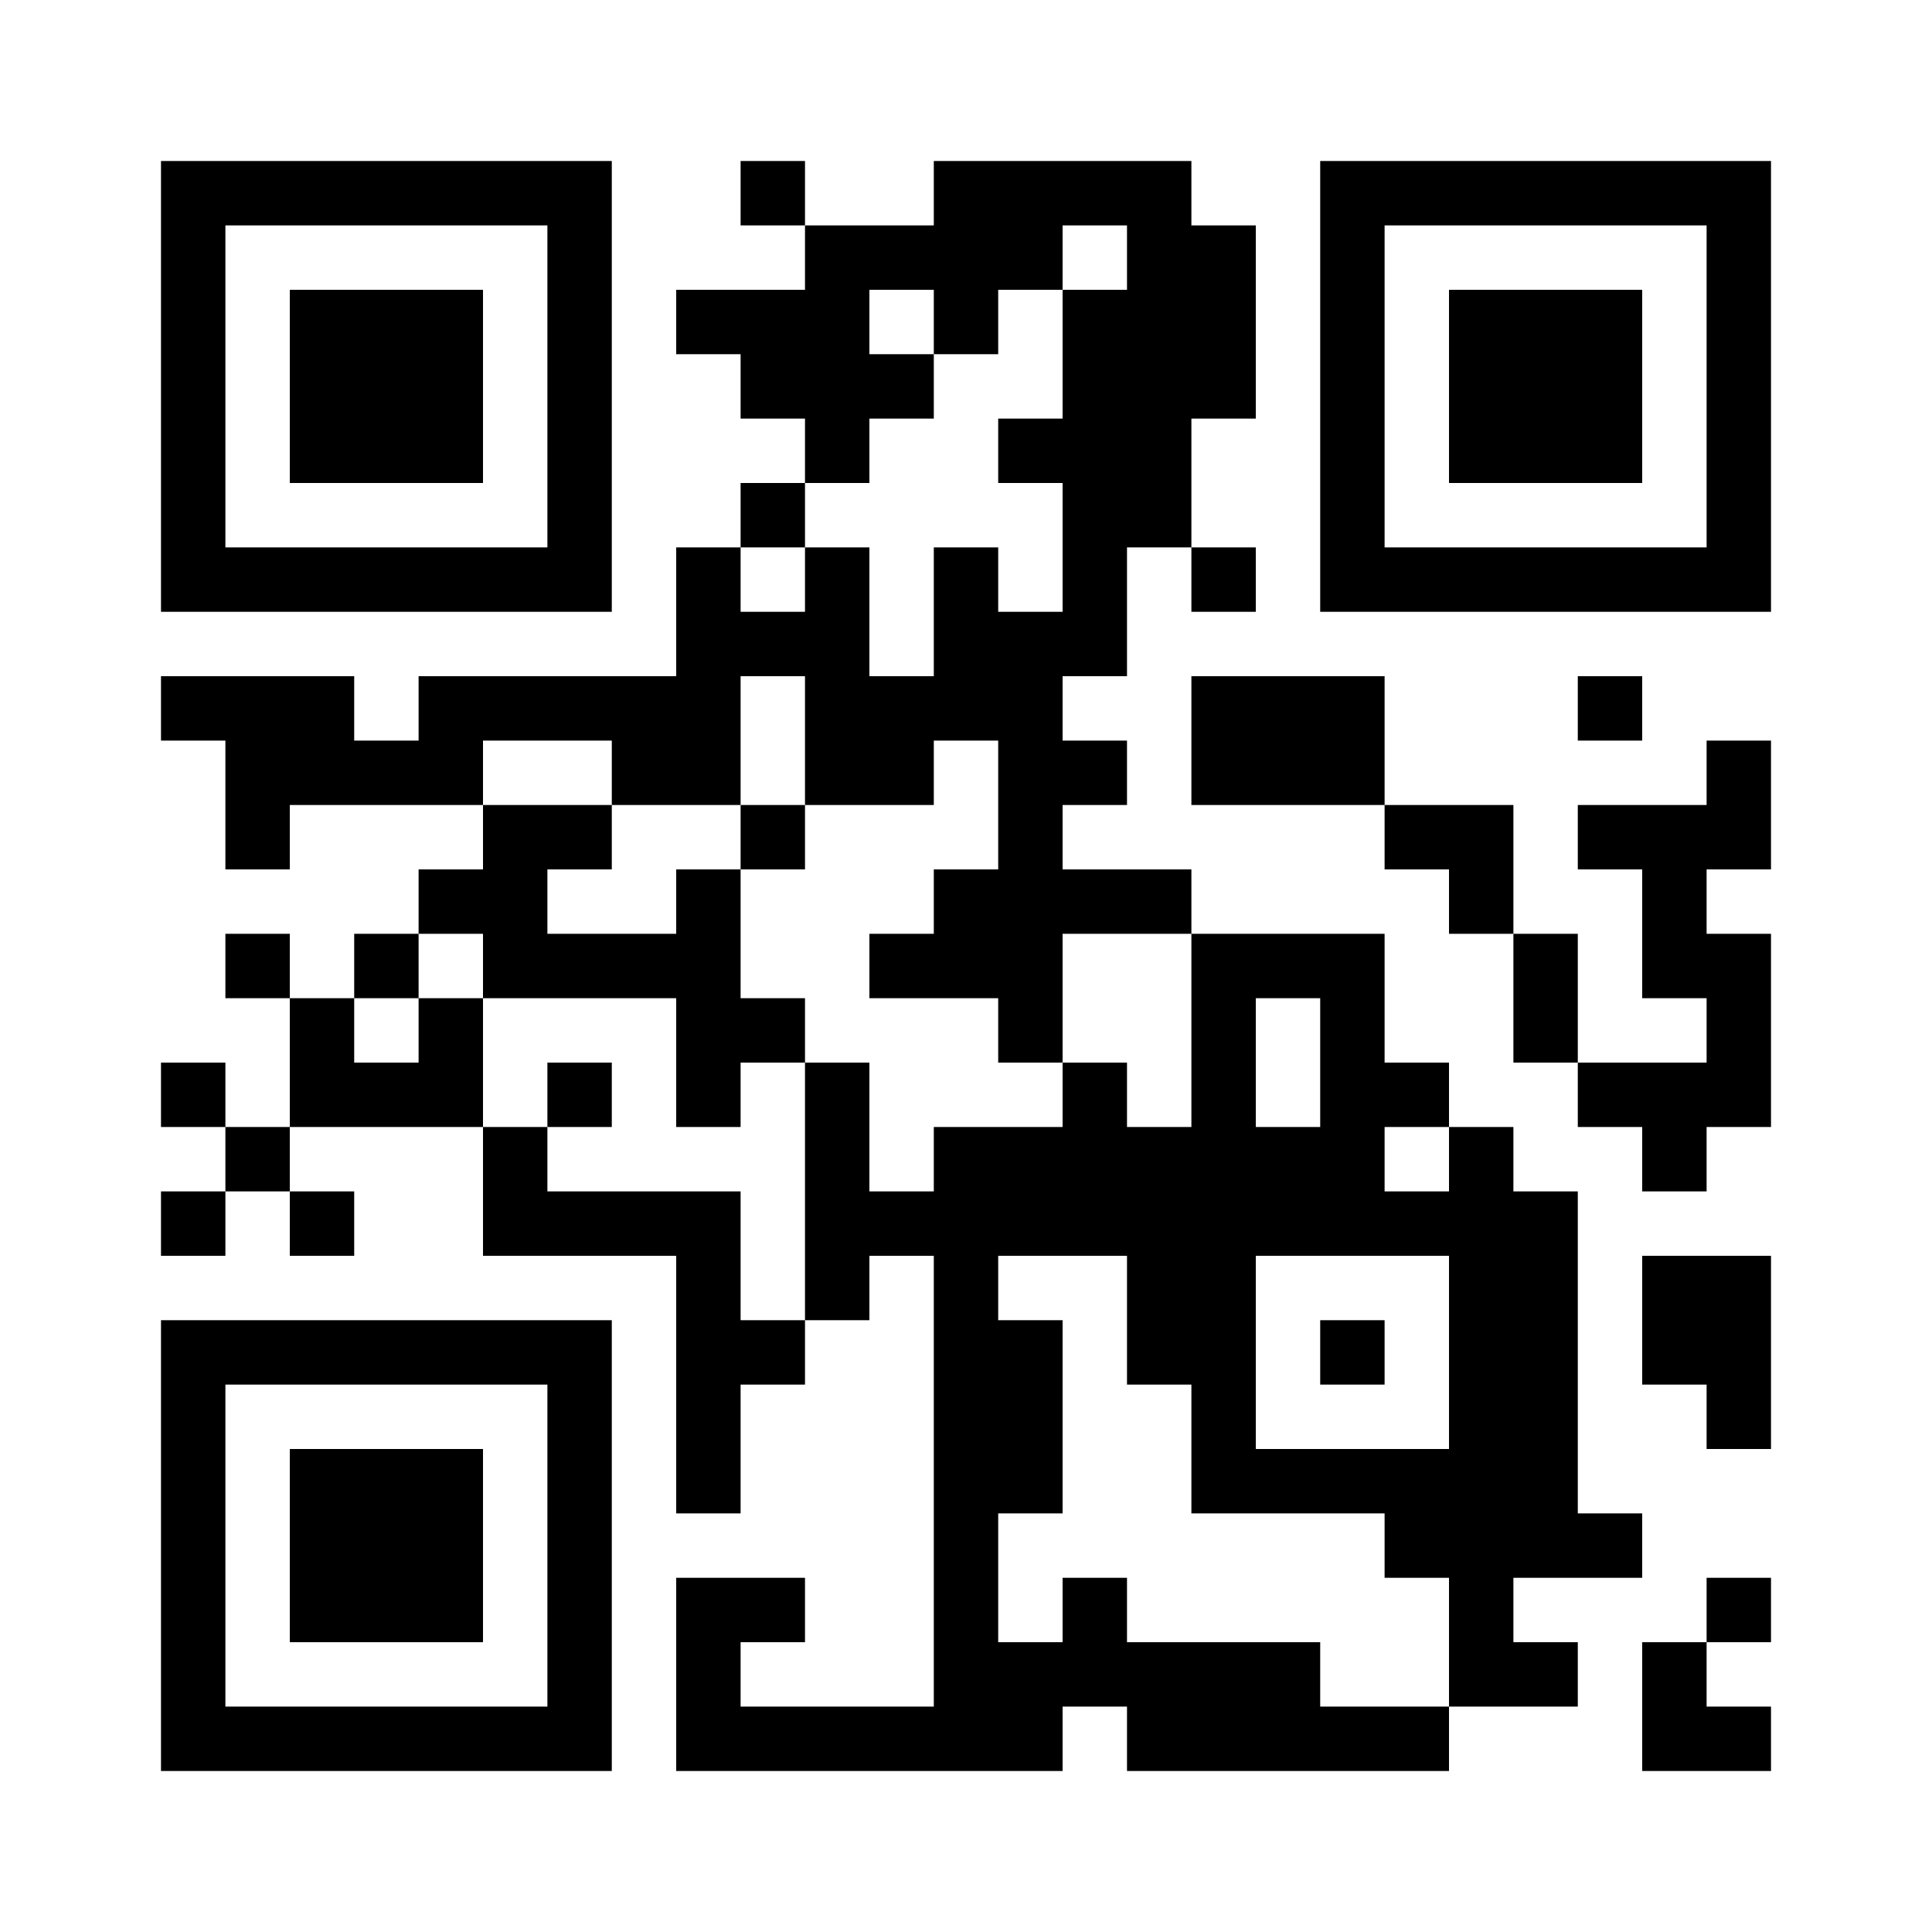 <svg width="560" height="560" viewBox="0 0 560 560" fill="none" xmlns="http://www.w3.org/2000/svg">
<g clip-path="url(#clip0_16_5)">
<path d="M46.667 112V177.333H112H177.333V112V46.667H112H46.667V112ZM158.667 112V158.667H112H65.333V112V65.333H112H158.667V112Z" fill="black"/>
<path d="M84 112V140H112H140V112V84H112H84V112Z" fill="black"/>
<path d="M214.667 56V65.333H224H233.333V74.667V84H214.667H196V93.333V102.667H205.333H214.667V112V121.333H224H233.333V130.667V140H224H214.667V149.333V158.667H205.333H196V177.333V196H158.667H121.333V205.333V214.667H112H102.667V205.333V196H74.667H46.667V205.333V214.667H56H65.333V233.333V252H74.667H84V242.667V233.333H112H140V242.667V252H130.667H121.333V261.333V270.667H112H102.667V280V289.333H93.333H84V280V270.667H74.667H65.333V280V289.333H74.667H84V308V326.667H74.667H65.333V317.333V308H56H46.667V317.333V326.667H56H65.333V336V345.333H56H46.667V354.667V364H56H65.333V354.667V345.333H74.667H84V354.667V364H93.333H102.667V354.667V345.333H93.333H84V336V326.667H112H140V345.333V364H168H196V401.333V438.667H205.333H214.667V420V401.333H224H233.333V392V382.667H242.667H252V373.333V364H261.333H270.667V429.333V494.667H242.667H214.667V485.333V476H224H233.333V466.667V457.333H214.667H196V485.333V513.333H252H308V504V494.667H317.333H326.667V504V513.333H373.333H420V504V494.667H438.667H457.333V485.333V476H448H438.667V466.667V457.333H457.333H476V448V438.667H466.667H457.333V392V345.333H448H438.667V336V326.667H429.333H420V317.333V308H410.667H401.333V289.333V270.667H373.333H345.333V261.333V252H326.667H308V242.667V233.333H317.333H326.667V224V214.667H317.333H308V205.333V196H317.333H326.667V177.333V158.667H336H345.333V168V177.333H354.667H364V168V158.667H354.667H345.333V140V121.333H354.667H364V93.333V65.333H354.667H345.333V56V46.667H308H270.667V56V65.333H252H233.333V56V46.667H224H214.667V56ZM326.667 74.667V84H317.333H308V102.667V121.333H298.667H289.333V130.667V140H298.667H308V158.667V177.333H298.667H289.333V168V158.667H280H270.667V177.333V196H261.333H252V177.333V158.667H242.667H233.333V168V177.333H224H214.667V168V158.667H224H233.333V149.333V140H242.667H252V130.667V121.333H261.333H270.667V112V102.667H261.333H252V93.333V84H261.333H270.667V93.333V102.667H280H289.333V93.333V84H298.667H308V74.667V65.333H317.333H326.667V74.667ZM233.333 214.667V233.333H252H270.667V224V214.667H280H289.333V233.333V252H280H270.667V261.333V270.667H261.333H252V280V289.333H270.667H289.333V298.667V308H298.667H308V289.333V270.667H326.667H345.333V298.667V326.667H336H326.667V317.333V308H317.333H308V317.333V326.667H289.333H270.667V336V345.333H261.333H252V326.667V308H242.667H233.333V345.333V382.667H224H214.667V364V345.333H186.667H158.667V336V326.667H149.333H140V308V289.333H130.667H121.333V298.667V308H112H102.667V298.667V289.333H112H121.333V280V270.667H130.667H140V280V289.333H168H196V308V326.667H205.333H214.667V317.333V308H224H233.333V298.667V289.333H224H214.667V270.667V252H205.333H196V261.333V270.667H177.333H158.667V261.333V252H168H177.333V242.667V233.333H158.667H140V224V214.667H158.667H177.333V224V233.333H196H214.667V214.667V196H224H233.333V214.667ZM382.667 308V326.667H373.333H364V308V289.333H373.333H382.667V308ZM420 336V345.333H410.667H401.333V336V326.667H410.667H420V336ZM326.667 382.667V401.333H336H345.333V420V438.667H373.333H401.333V448V457.333H410.667H420V476V494.667H401.333H382.667V485.333V476H354.667H326.667V466.667V457.333H317.333H308V466.667V476H298.667H289.333V457.333V438.667H298.667H308V410.667V382.667H298.667H289.333V373.333V364H308H326.667V382.667ZM420 392V420H392H364V392V364H392H420V392Z" fill="black"/>
<path d="M214.667 242.667V252H224H233.333V242.667V233.333H224H214.667V242.667Z" fill="black"/>
<path d="M158.667 317.333V326.667H168H177.333V317.333V308H168H158.667V317.333Z" fill="black"/>
<path d="M382.667 392V401.333H392H401.333V392V382.667H392H382.667V392Z" fill="black"/>
<path d="M382.667 112V177.333H448H513.333V112V46.667H448H382.667V112ZM494.667 112V158.667H448H401.333V112V65.333H448H494.667V112Z" fill="black"/>
<path d="M420 112V140H448H476V112V84H448H420V112Z" fill="black"/>
<path d="M345.333 214.667V233.333H373.333H401.333V242.667V252H410.667H420V261.333V270.667H429.333H438.667V289.333V308H448H457.333V317.333V326.667H466.667H476V336V345.333H485.333H494.667V336V326.667H504H513.333V298.667V270.667H504H494.667V261.333V252H504H513.333V233.333V214.667H504H494.667V224V233.333H476H457.333V242.667V252H466.667H476V270.667V289.333H485.333H494.667V298.667V308H476H457.333V289.333V270.667H448H438.667V252V233.333H420H401.333V214.667V196H373.333H345.333V214.667Z" fill="black"/>
<path d="M457.333 205.333V214.667H466.667H476V205.333V196H466.667H457.333V205.333Z" fill="black"/>
<path d="M476 382.667V401.333H485.333H494.667V410.667V420H504H513.333V392V364H494.667H476V382.667Z" fill="black"/>
<path d="M46.667 448V513.333H112H177.333V448V382.667H112H46.667V448ZM158.667 448V494.667H112H65.333V448V401.333H112H158.667V448Z" fill="black"/>
<path d="M84 448V476H112H140V448V420H112H84V448Z" fill="black"/>
<path d="M494.667 466.667V476H485.333H476V494.667V513.333H494.667H513.333V504V494.667H504H494.667V485.333V476H504H513.333V466.667V457.333H504H494.667V466.667Z" fill="black"/>
</g>
<defs>
<clipPath id="clip0_16_5">
<rect width="560" height="560" fill="white"/>
</clipPath>
</defs>
</svg>
